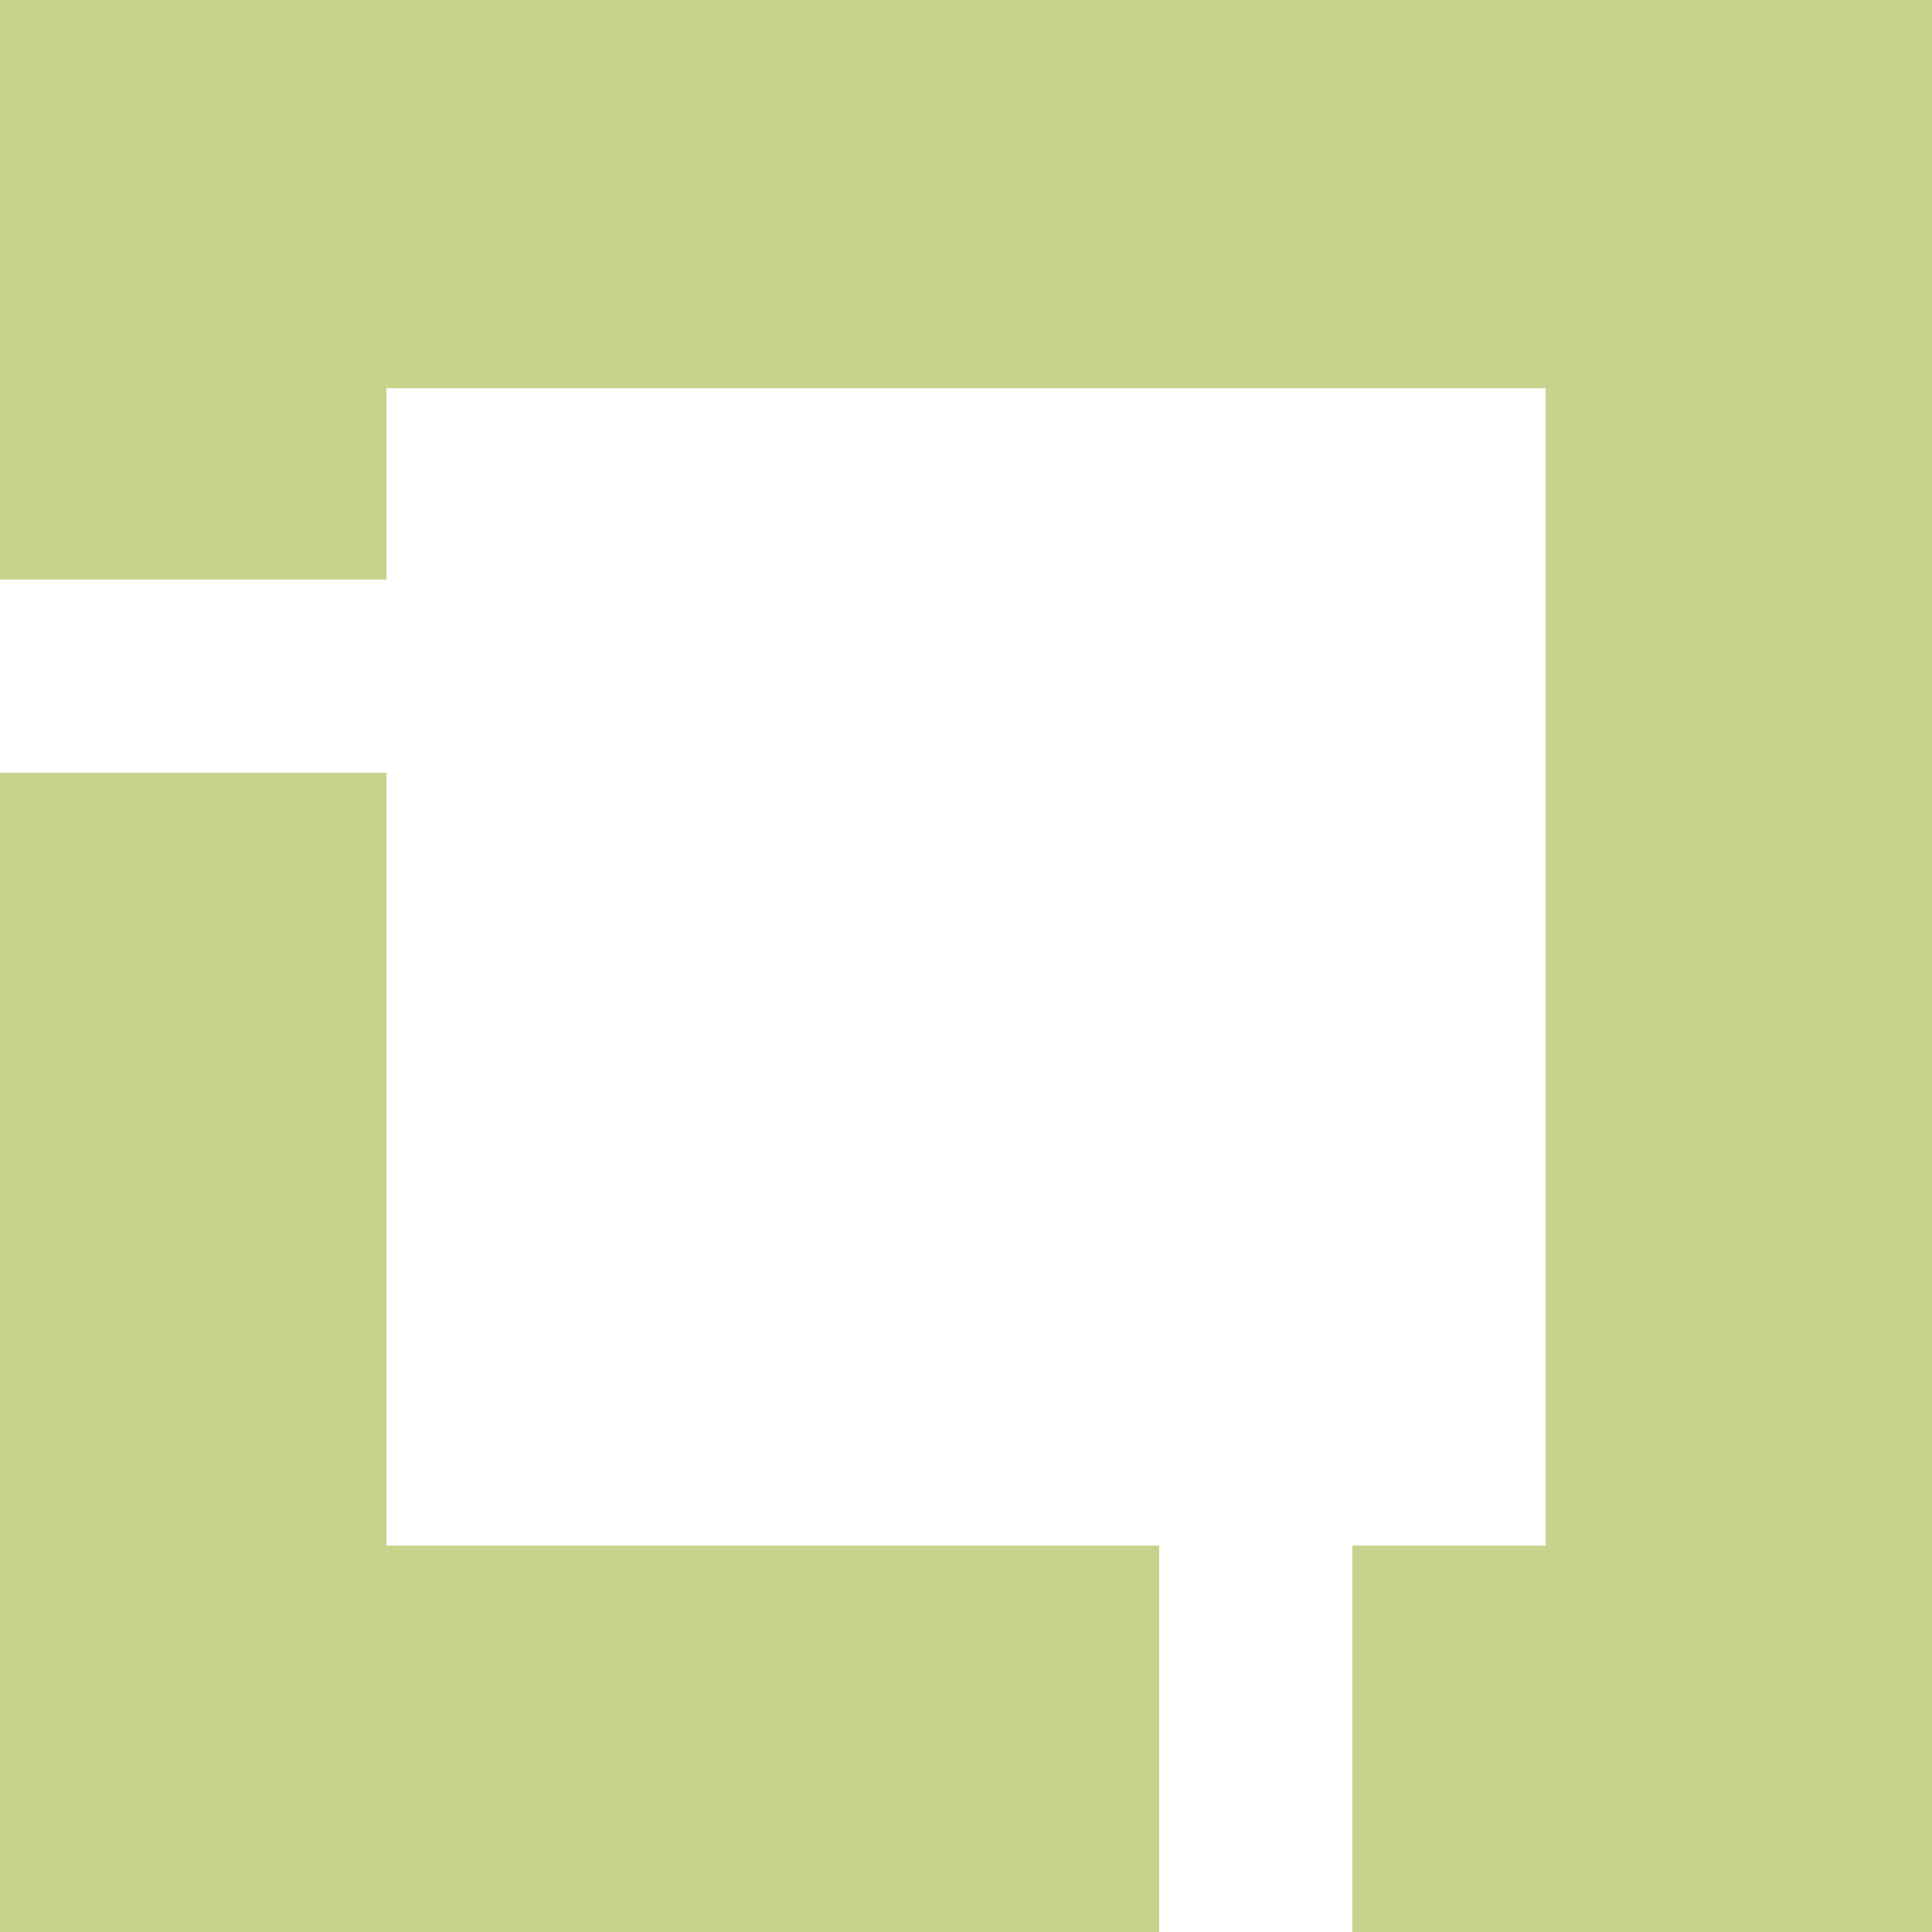 <svg role="img" width="32px" height="32px" viewBox="0 0 24 24" xmlns="http://www.w3.org/2000/svg"><title>Linux Foundation</title><path fill="#c6d38c" d="M4.8 19.2h9.6V24H0V9.6h4.8v9.6zM0 0v7.2h4.8V4.822h14.4V19.2h-2.4V24H24V0H0z"/></svg>